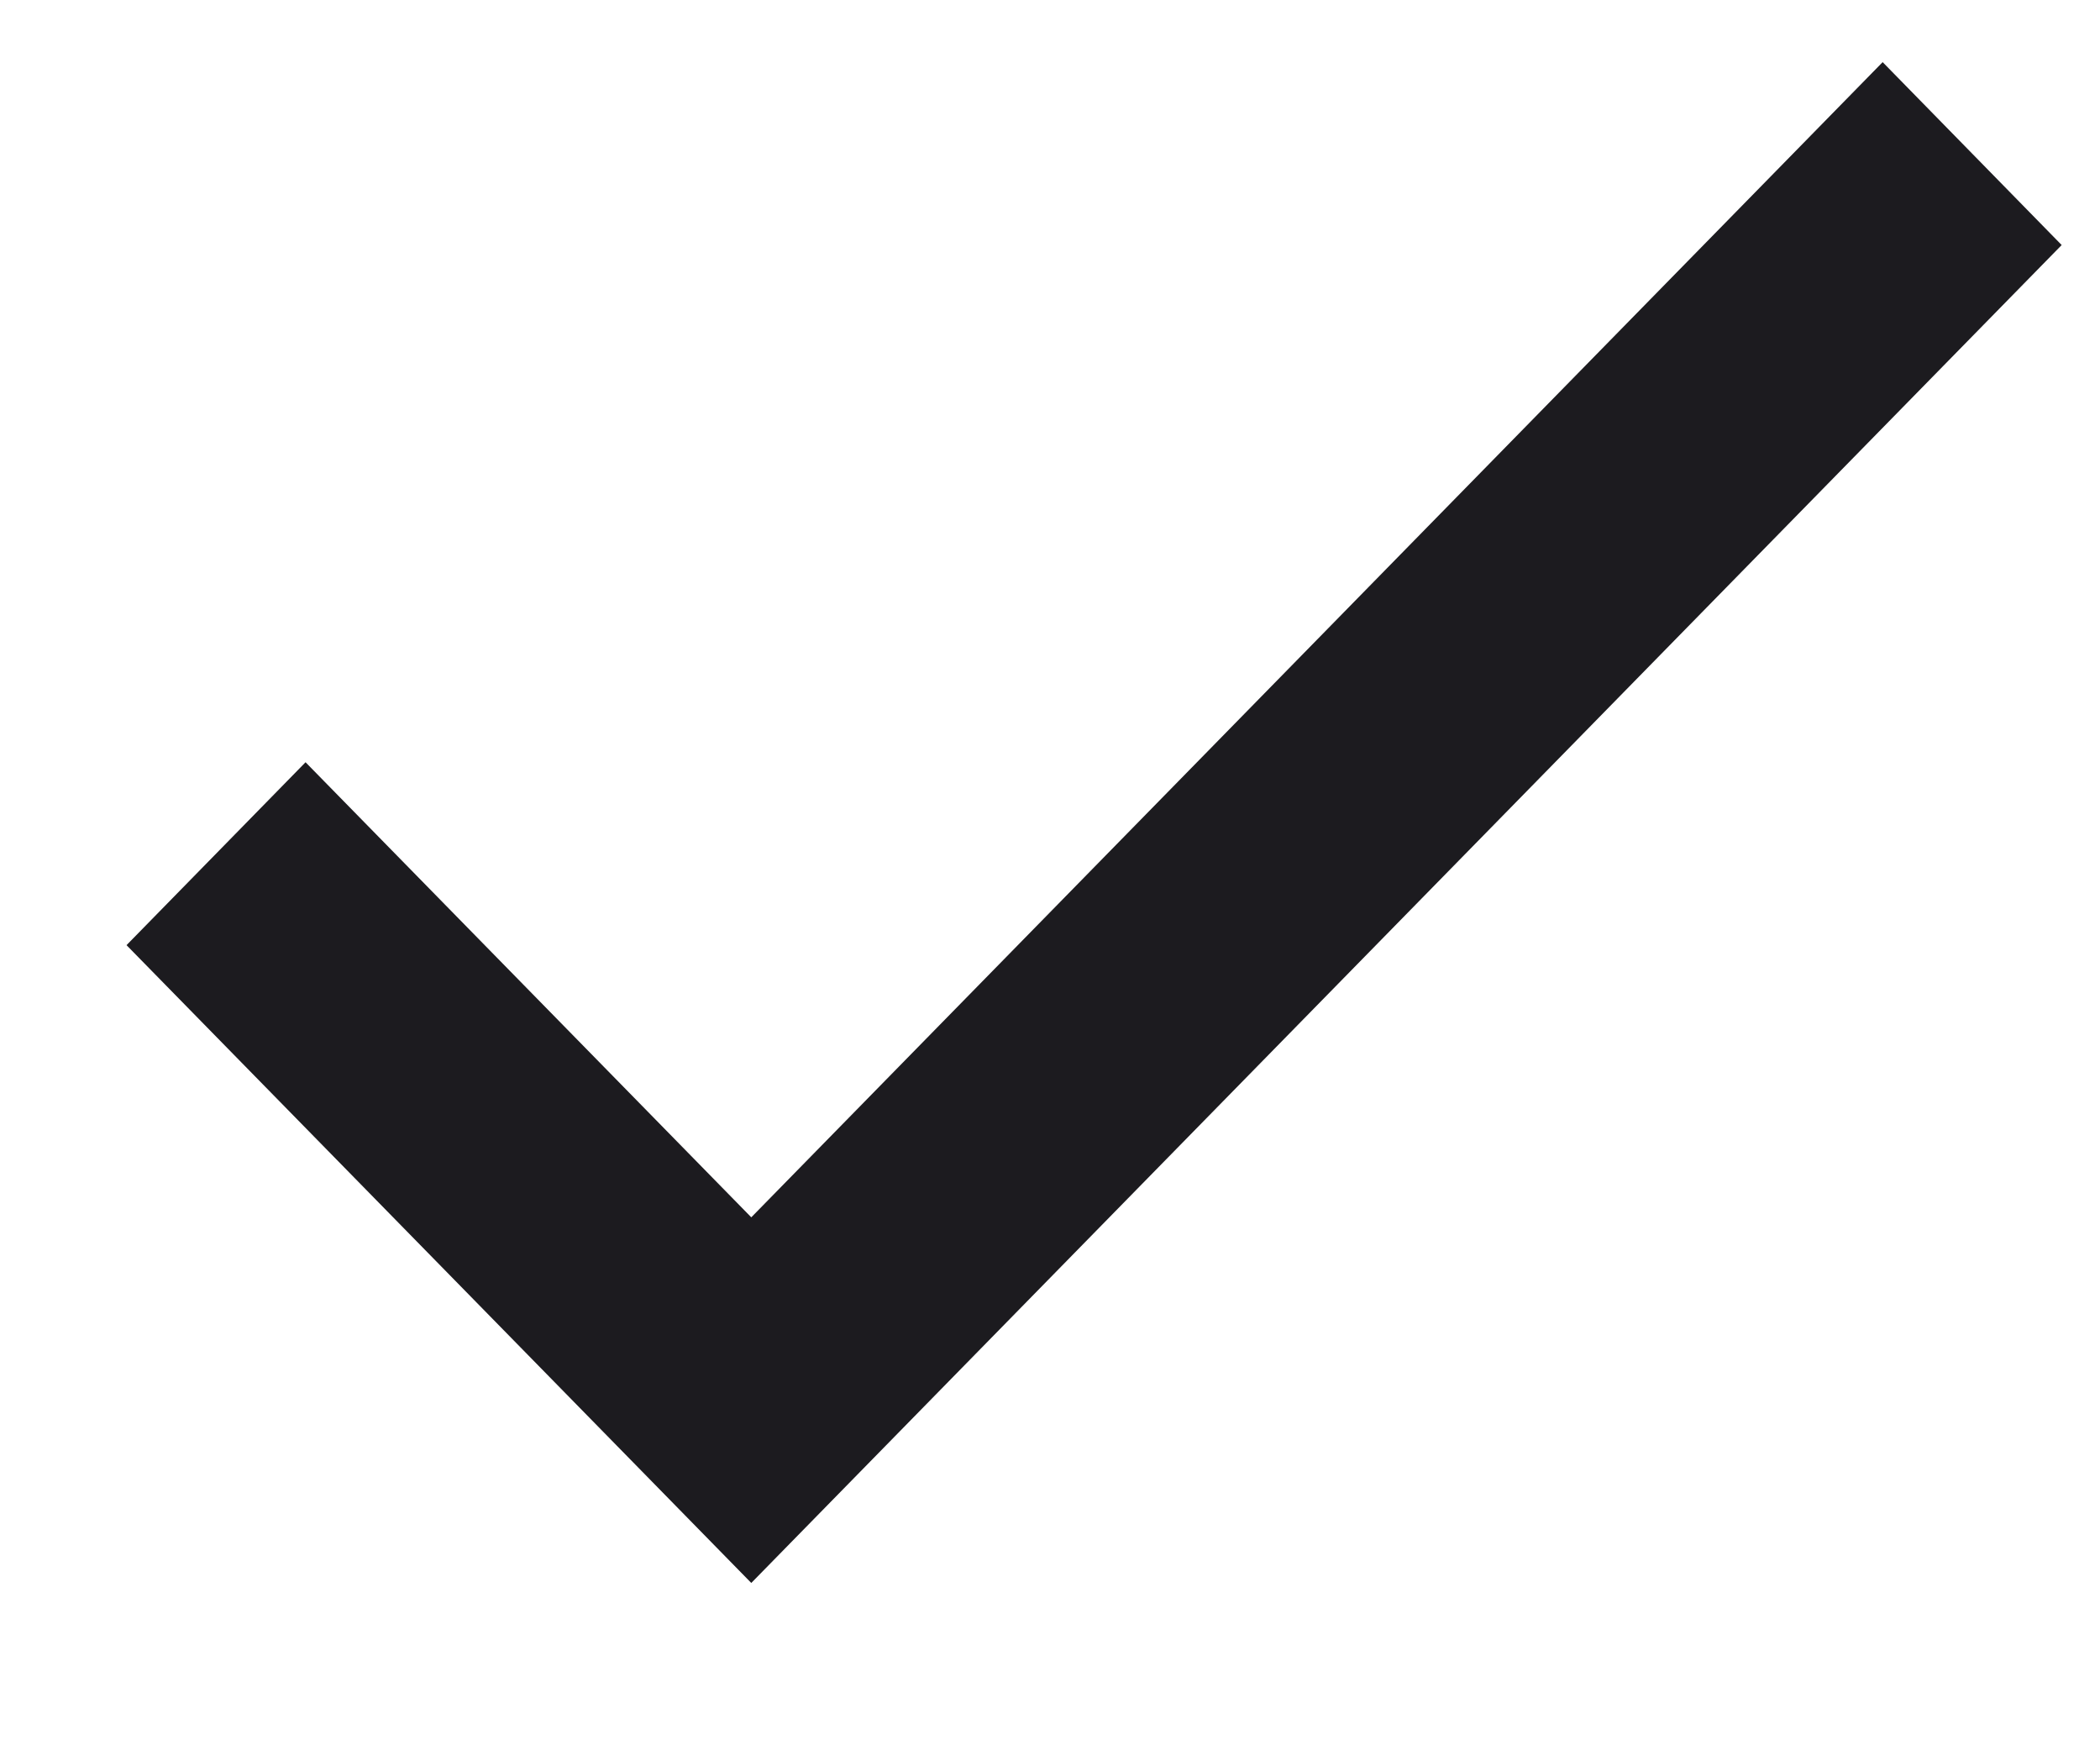 <svg width="12" height="10" viewBox="0 0 12 10" fill="none" xmlns="http://www.w3.org/2000/svg">
<path d="M4.293 9.044L0.723 5.4L1.746 4.355L4.293 6.955L10.758 0.355L11.781 1.4L4.293 9.044Z" fill="#1C1B1F"/>
</svg>
